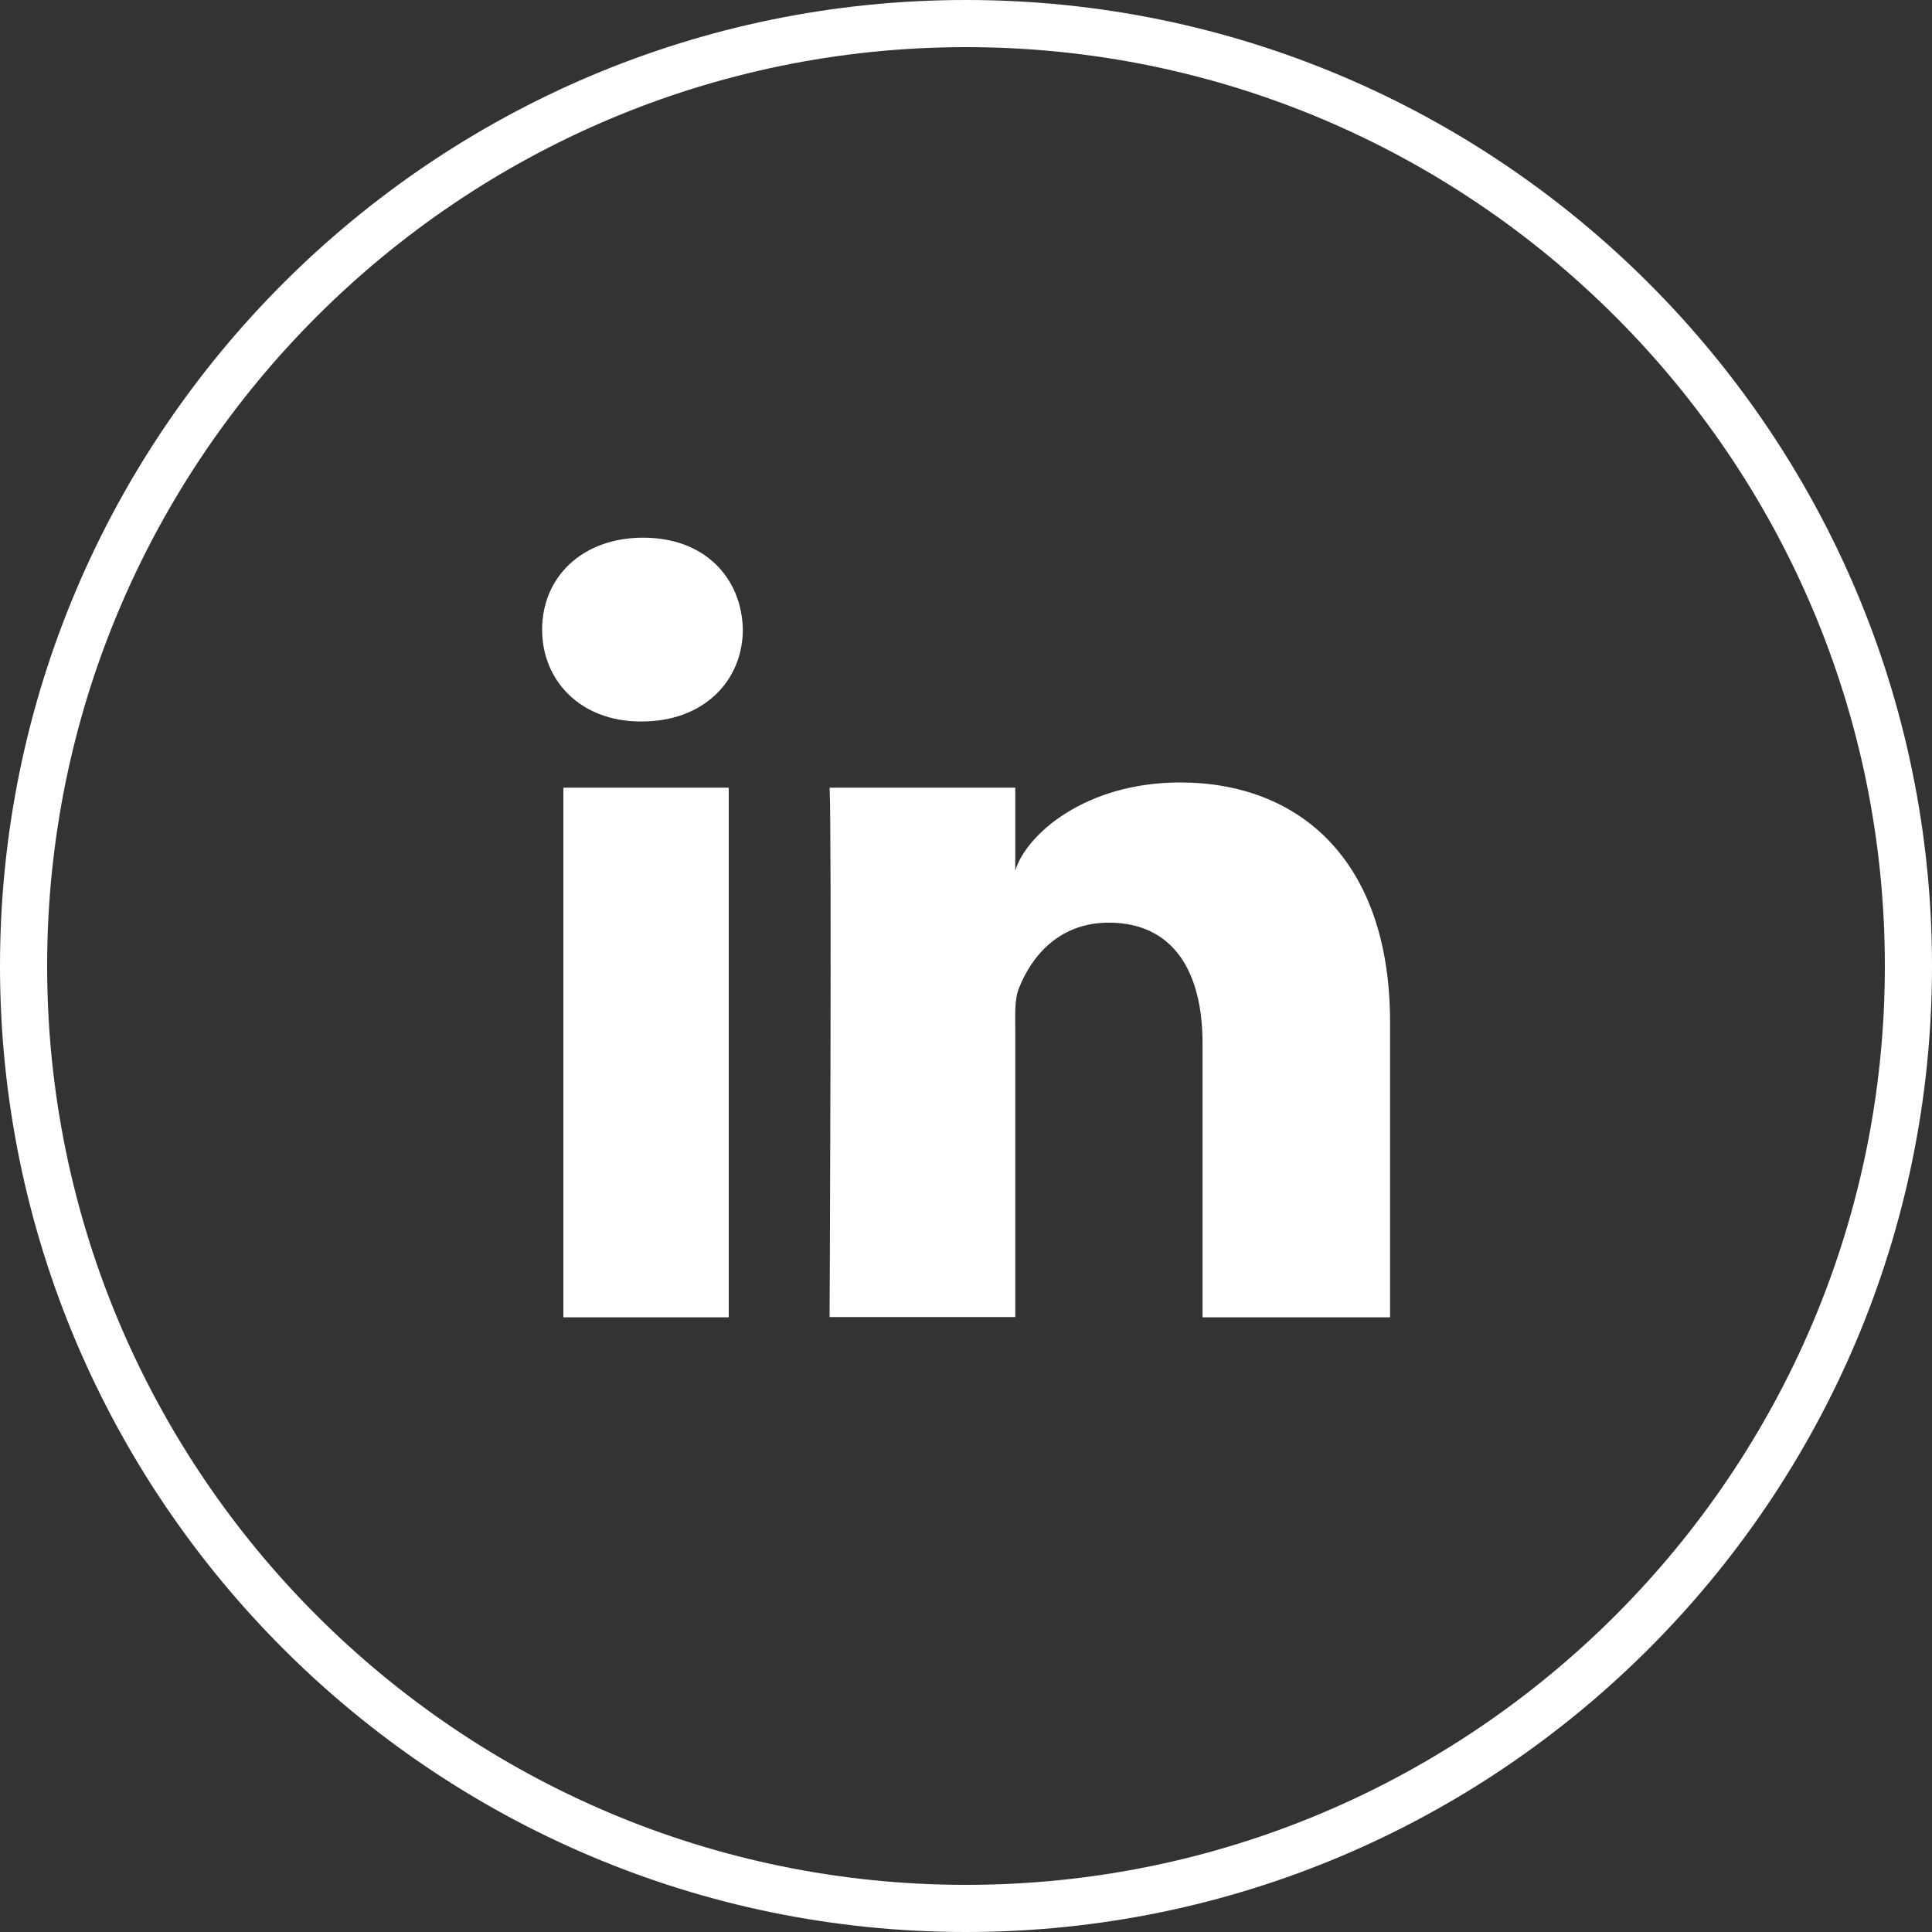 <svg width="30" height="30" viewBox="0 0 30 30" fill="none" xmlns="http://www.w3.org/2000/svg">
    <rect x="0" y="0" width="30" height="30" fill="#333333" stroke="none"/>
    <path
        d="M15 30C6.728 30 0 23.272 0 15C0 6.728 6.728 0 15 0C23.272 0 30 6.728 30 15C30 23.272 23.272 30 15 30ZM15 0.732C7.134 0.732 0.732 7.134 0.732 15C0.732 22.866 7.134 29.268 15 29.268C22.866 29.268 29.268 22.866 29.268 15C29.268 7.134 22.866 0.732 15 0.732Z"
        fill="white" />
    <path
        d="M11.316 20.455H8.748V12.231H11.316V20.455ZM9.966 11.203H9.948C9.018 11.203 8.418 10.573 8.418 9.776C8.418 8.964 9.037 8.349 9.988 8.349C10.935 8.349 11.517 8.964 11.535 9.776C11.532 10.573 10.928 11.203 9.966 11.203ZM21.585 20.455H18.673V16.2C18.673 15.088 18.22 14.327 17.217 14.327C16.453 14.327 16.024 14.839 15.827 15.333C15.75 15.509 15.765 15.757 15.765 16.003V20.451H12.882C12.882 20.451 12.918 12.915 12.882 12.231H15.765V13.518C15.937 12.955 16.855 12.15 18.326 12.15C20.151 12.15 21.585 13.332 21.585 15.878V20.455Z"
        fill="white" />
</svg>